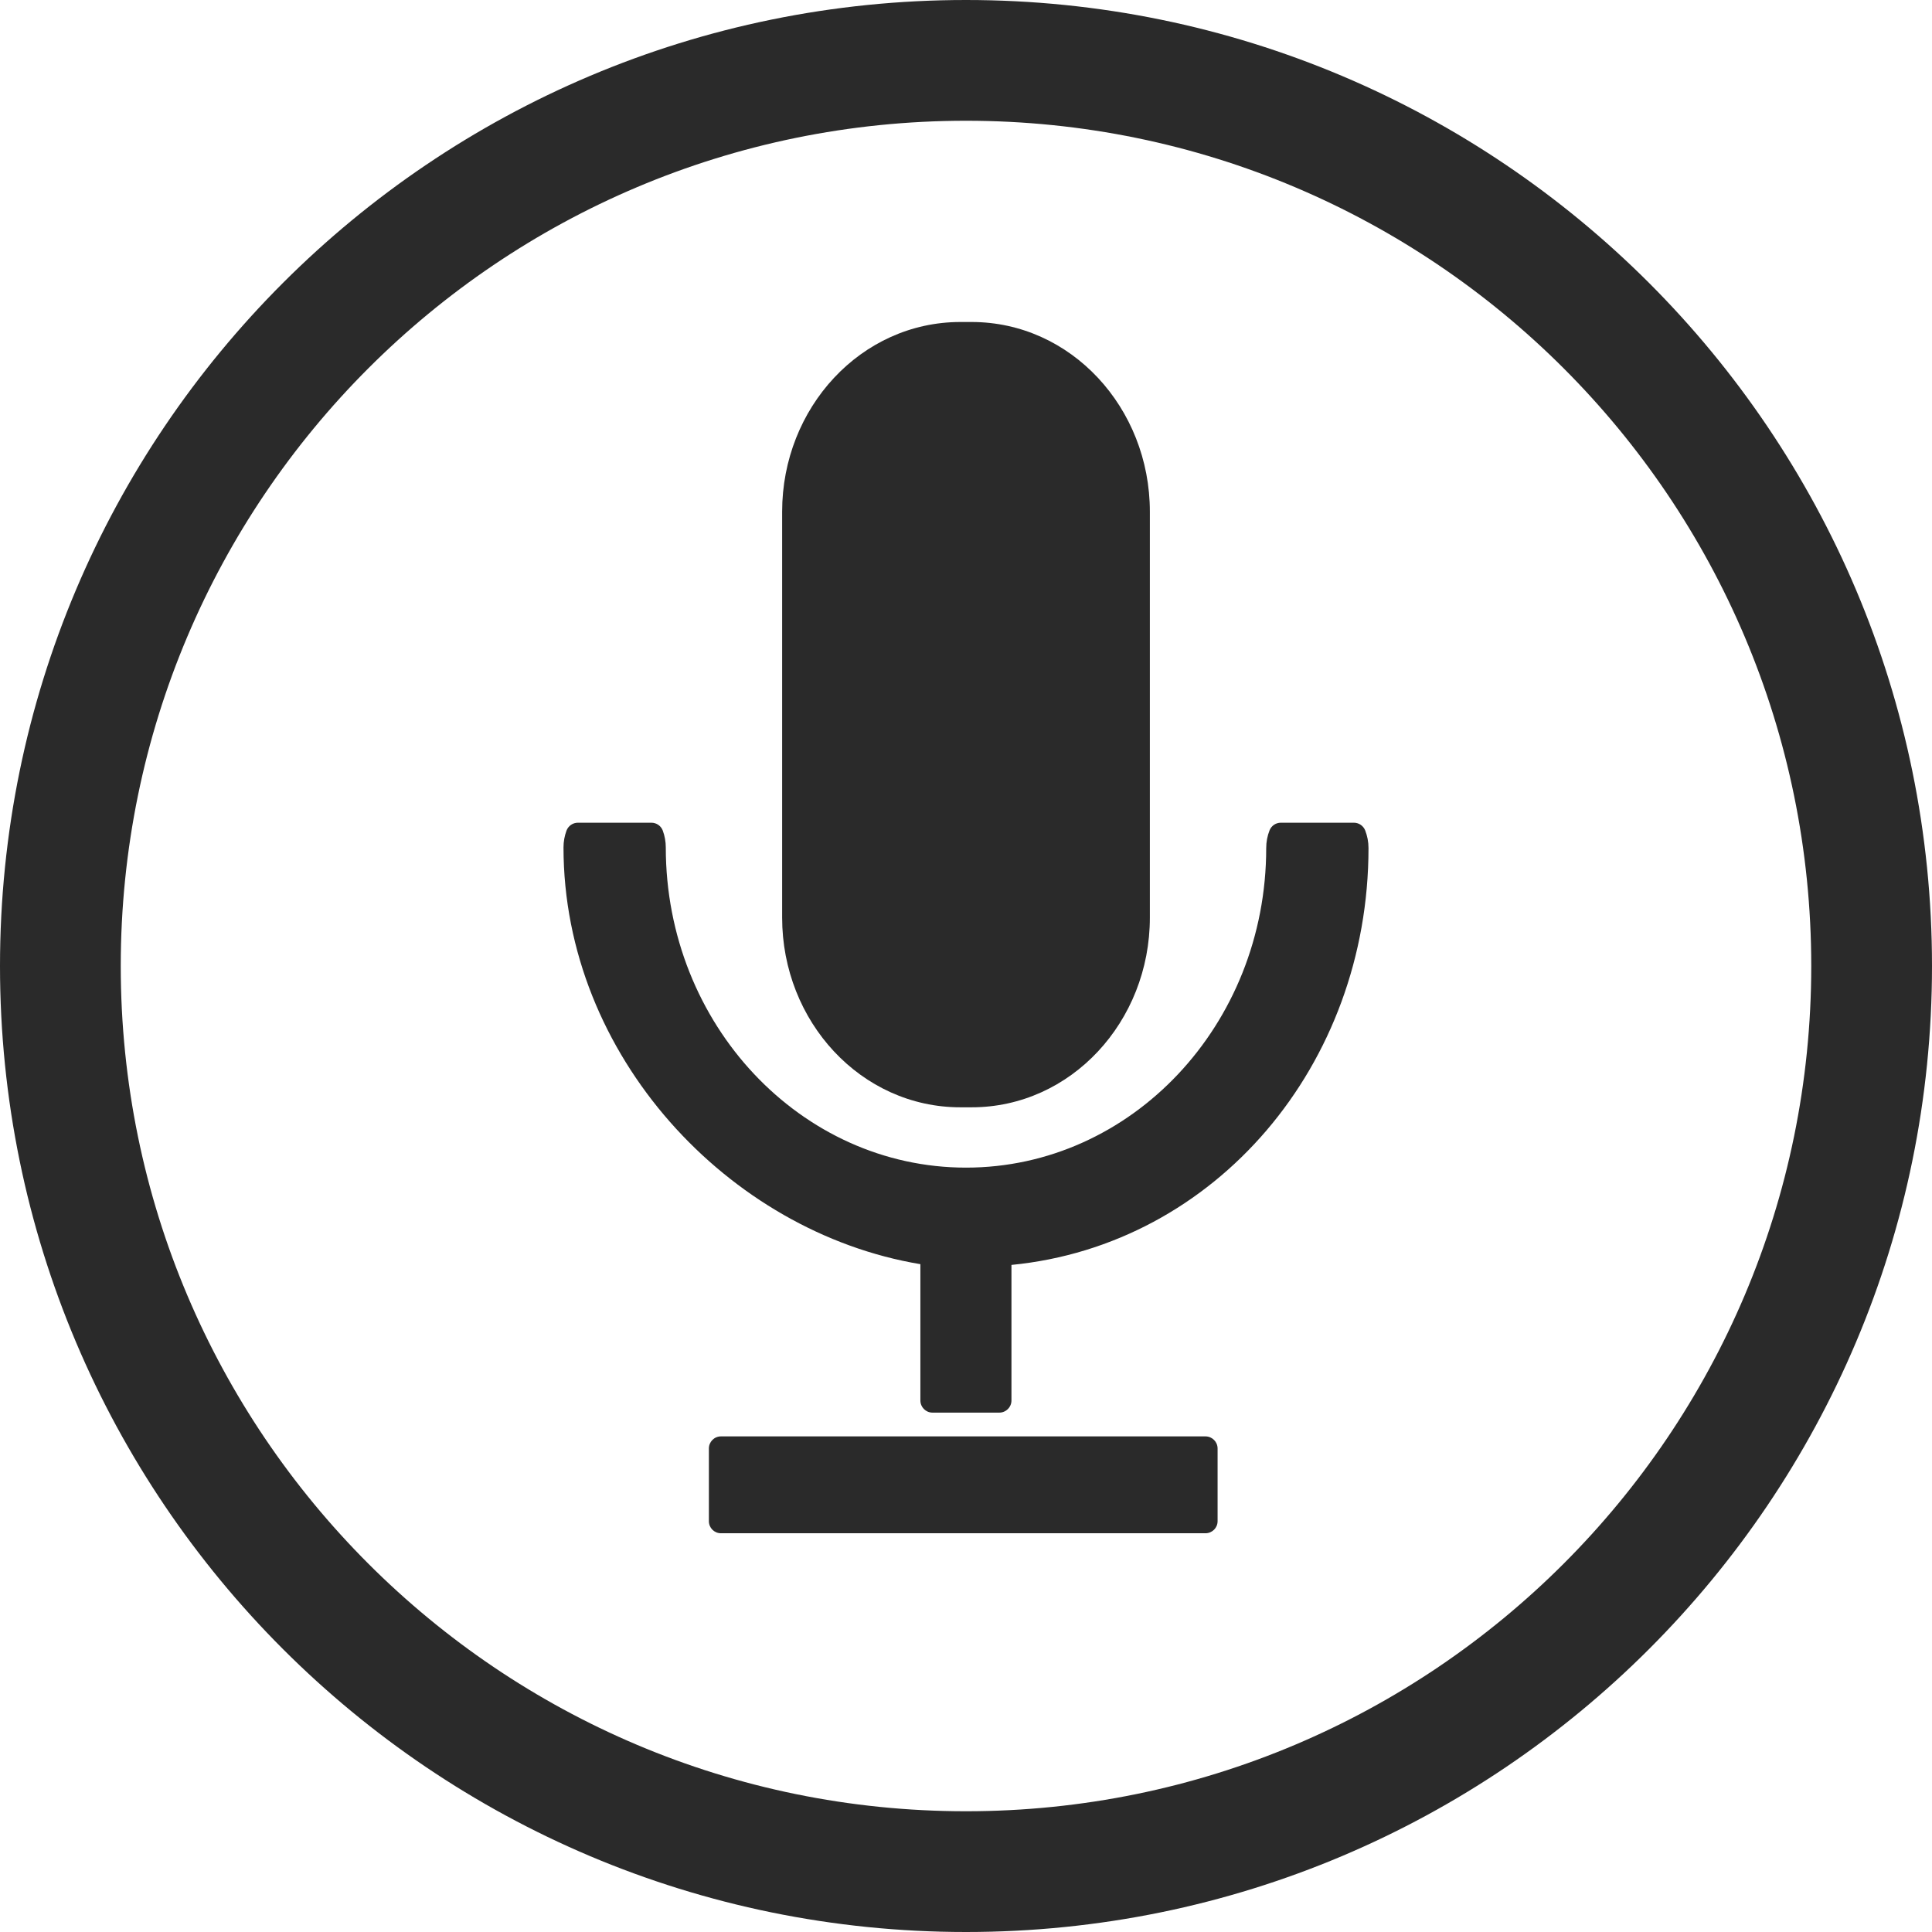 <svg width="36" height="36" viewBox="0 0 36 36" fill="none" xmlns="http://www.w3.org/2000/svg">
<path fill-rule="evenodd" clip-rule="evenodd" d="M18 33.75C26.698 33.75 33.75 26.698 33.75 18C33.75 9.302 26.698 2.25 18 2.25C9.302 2.25 2.25 9.302 2.25 18C2.25 26.698 9.302 33.75 18 33.75ZM36 18C36 27.941 27.941 36 18 36C8.059 36 0 27.941 0 18C0 8.059 8.059 0 18 0C27.941 0 36 8.059 36 18Z" fill="#2A2A2A"/>
<path d="M14.574 9.535C14.574 7.596 16.046 6 17.895 6H18.105C19.954 6 21.426 7.596 21.426 9.535V17.098C21.426 19.037 19.954 20.633 18.105 20.633H17.895C16.046 20.633 14.574 19.037 14.574 17.098V9.535Z" fill="#2A2A2A"/>
<path d="M10.556 15.477C10.589 15.389 10.674 15.33 10.768 15.33H12.138C12.233 15.33 12.317 15.389 12.35 15.477C12.386 15.575 12.406 15.681 12.406 15.79C12.406 19.091 14.925 21.757 18 21.757C21.076 21.757 23.594 19.102 23.594 15.802C23.594 15.686 23.616 15.575 23.656 15.473C23.69 15.387 23.773 15.33 23.866 15.33H25.228C25.32 15.33 25.404 15.387 25.438 15.473C25.478 15.575 25.5 15.686 25.5 15.802C25.5 19.841 22.656 23.198 18.847 23.57V26.096C18.847 26.221 18.746 26.322 18.621 26.322H17.375C17.251 26.322 17.15 26.221 17.15 26.096V23.556C13.575 22.961 10.5 19.672 10.5 15.79C10.5 15.681 10.52 15.575 10.556 15.477Z" fill="#2A2A2A"/>
<path d="M13.209 26.991C13.209 26.866 13.309 26.765 13.434 26.765H22.462C22.587 26.765 22.688 26.866 22.688 26.991V28.345C22.688 28.47 22.587 28.57 22.462 28.57H13.434C13.309 28.57 13.209 28.47 13.209 28.345V26.991Z" fill="#2A2A2A"/>
</svg>
